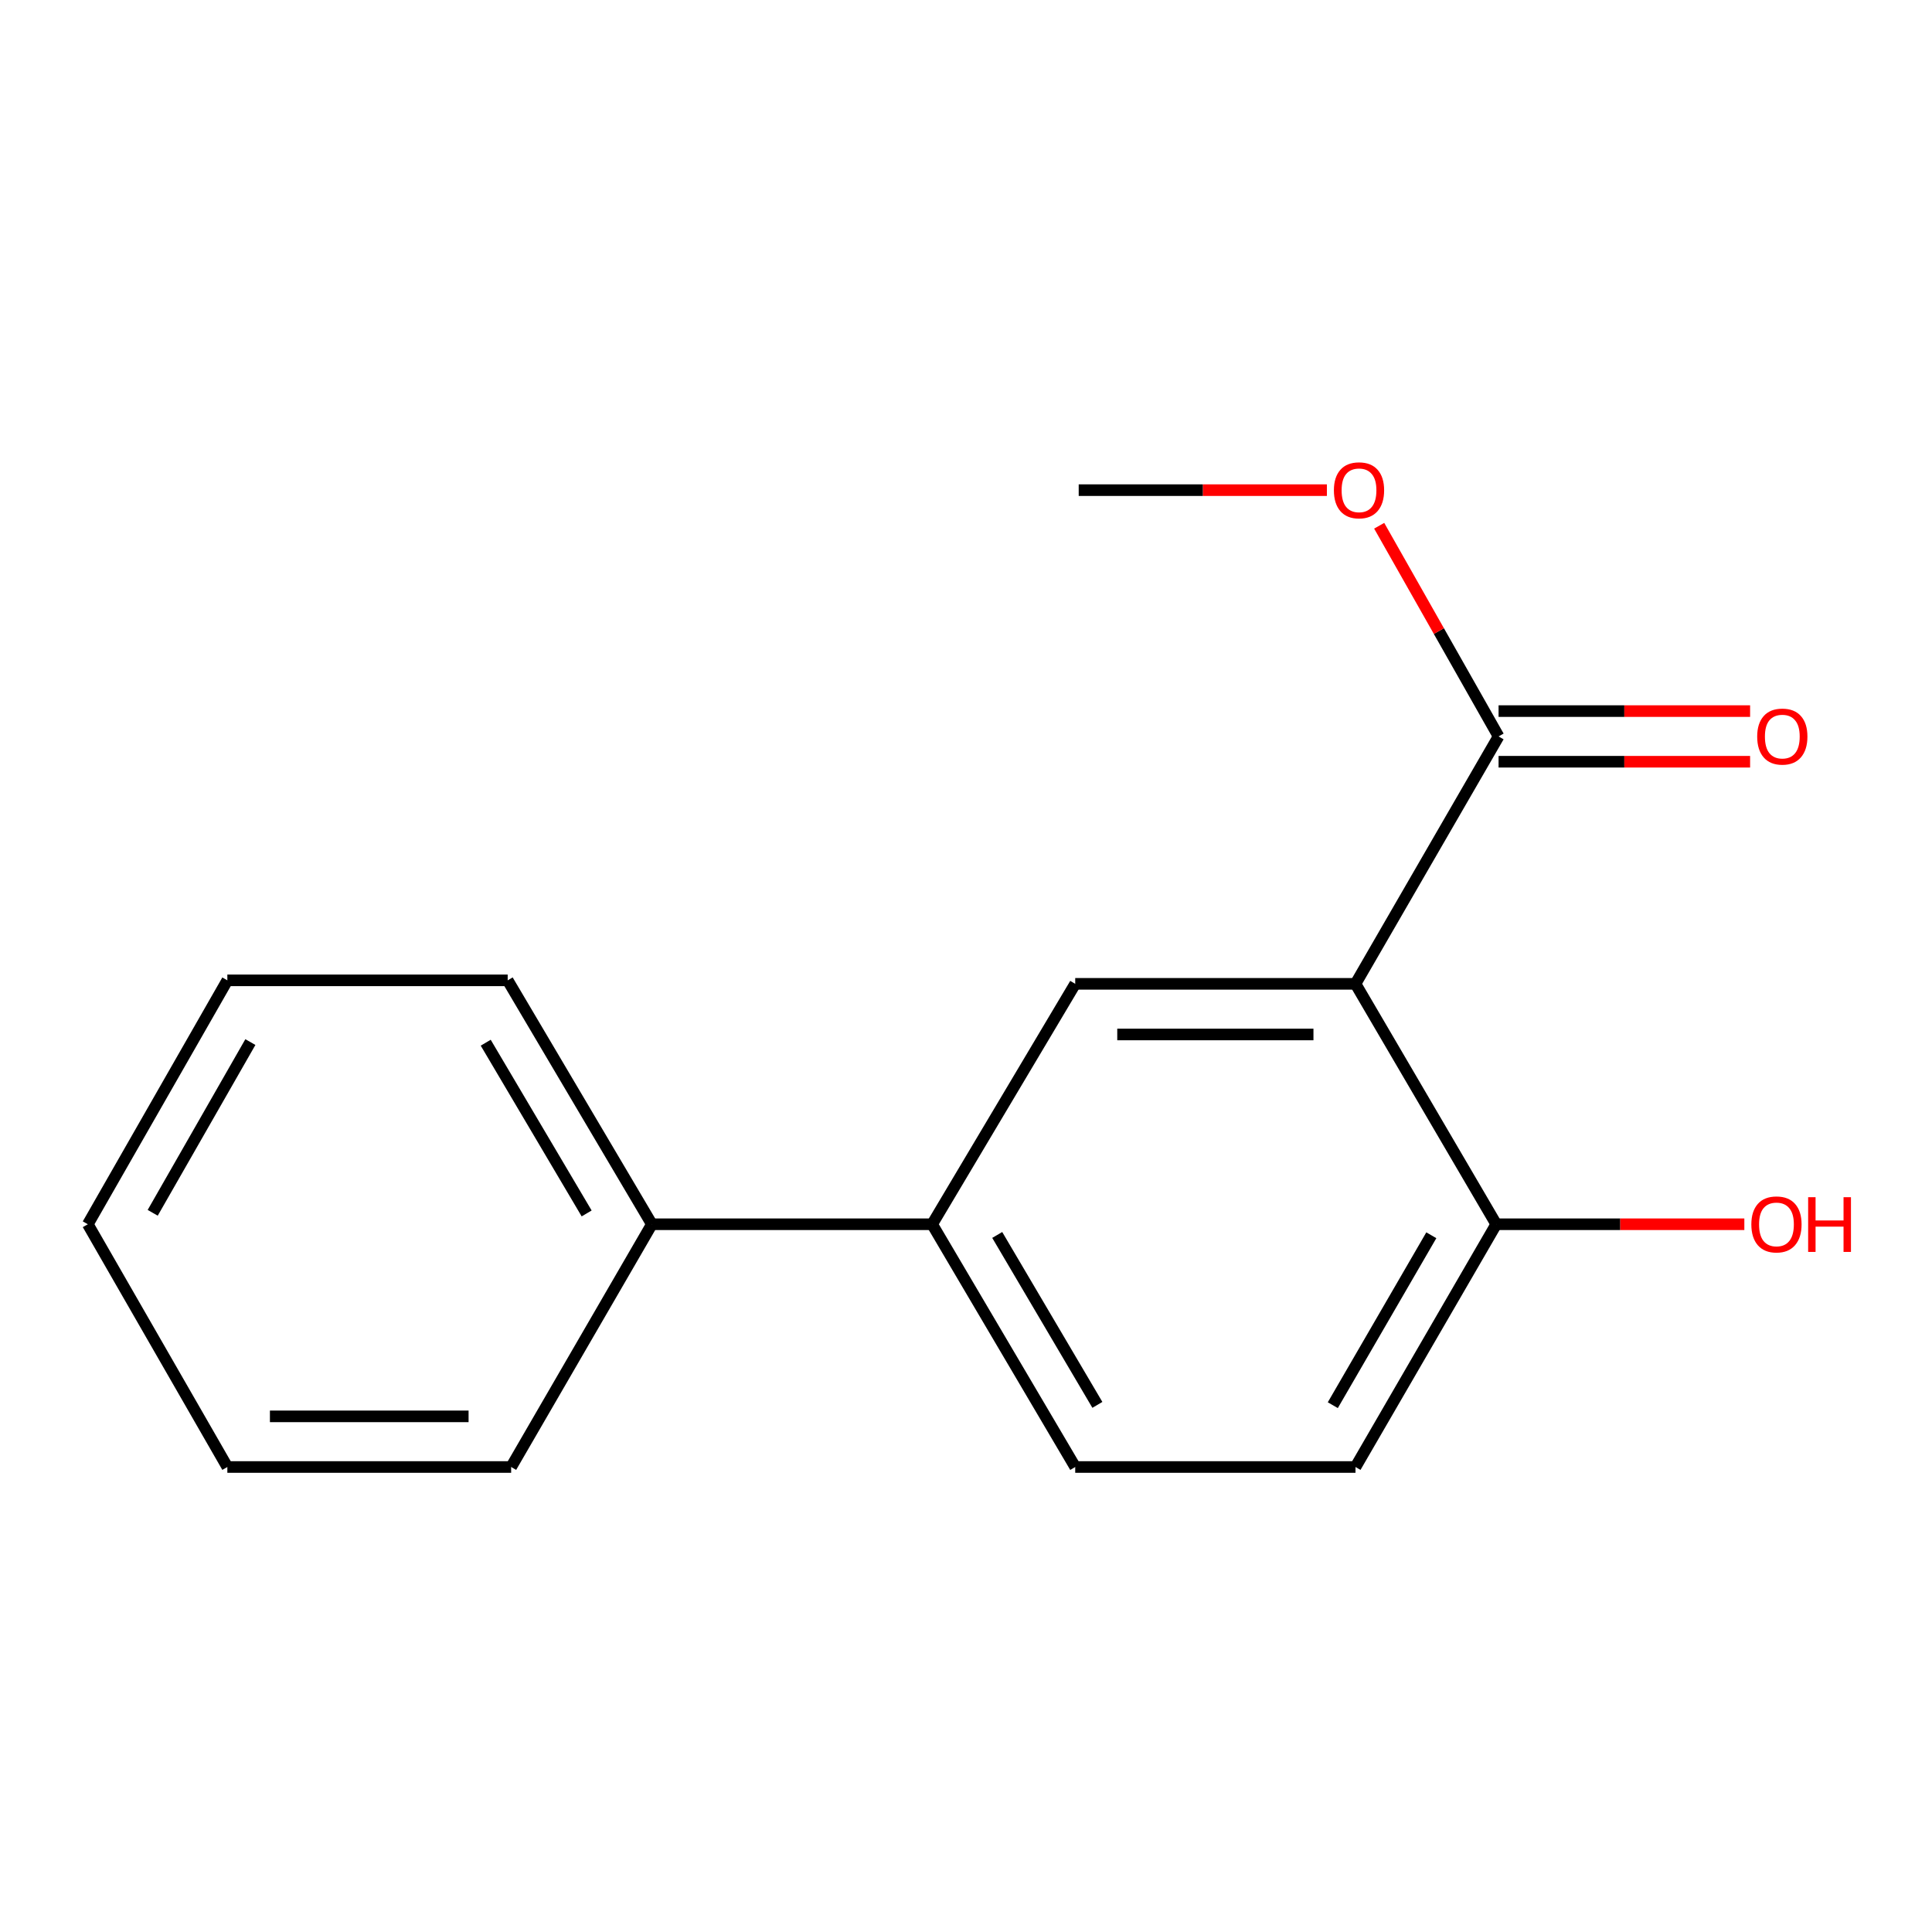 <?xml version='1.0' encoding='iso-8859-1'?>
<svg version='1.1' baseProfile='full'
              xmlns='http://www.w3.org/2000/svg'
                      xmlns:rdkit='http://www.rdkit.org/xml'
                      xmlns:xlink='http://www.w3.org/1999/xlink'
                  xml:space='preserve'
width='1000px' height='1000px' viewBox='0 0 1000 1000'>
<!-- END OF HEADER -->
<rect style='opacity:1.0;fill:#FFFFFF;stroke:none' width='1000' height='1000' x='0' y='0'> </rect>
<path class='bond-0' d='M 701.602,509.232 L 556.531,509.232' style='fill:none;fill-rule:evenodd;stroke:#000000;stroke-width:6px;stroke-linecap:butt;stroke-linejoin:miter;stroke-opacity:1' />
<path class='bond-0' d='M 679.841,535.441 L 578.291,535.441' style='fill:none;fill-rule:evenodd;stroke:#000000;stroke-width:6px;stroke-linecap:butt;stroke-linejoin:miter;stroke-opacity:1' />
<path class='bond-1' d='M 701.602,509.232 L 775.659,381.168' style='fill:none;fill-rule:evenodd;stroke:#000000;stroke-width:6px;stroke-linecap:butt;stroke-linejoin:miter;stroke-opacity:1' />
<path class='bond-3' d='M 701.602,509.232 L 774.451,633.67' style='fill:none;fill-rule:evenodd;stroke:#000000;stroke-width:6px;stroke-linecap:butt;stroke-linejoin:miter;stroke-opacity:1' />
<path class='bond-2' d='M 556.531,509.232 L 482.474,633.67' style='fill:none;fill-rule:evenodd;stroke:#000000;stroke-width:6px;stroke-linecap:butt;stroke-linejoin:miter;stroke-opacity:1' />
<path class='bond-4' d='M 775.659,394.273 L 840.754,394.273' style='fill:none;fill-rule:evenodd;stroke:#000000;stroke-width:6px;stroke-linecap:butt;stroke-linejoin:miter;stroke-opacity:1' />
<path class='bond-4' d='M 840.754,394.273 L 905.85,394.273' style='fill:none;fill-rule:evenodd;stroke:#FF0000;stroke-width:6px;stroke-linecap:butt;stroke-linejoin:miter;stroke-opacity:1' />
<path class='bond-4' d='M 775.659,368.063 L 840.754,368.063' style='fill:none;fill-rule:evenodd;stroke:#000000;stroke-width:6px;stroke-linecap:butt;stroke-linejoin:miter;stroke-opacity:1' />
<path class='bond-4' d='M 840.754,368.063 L 905.85,368.063' style='fill:none;fill-rule:evenodd;stroke:#FF0000;stroke-width:6px;stroke-linecap:butt;stroke-linejoin:miter;stroke-opacity:1' />
<path class='bond-8' d='M 775.659,381.168 L 744.761,326.646' style='fill:none;fill-rule:evenodd;stroke:#000000;stroke-width:6px;stroke-linecap:butt;stroke-linejoin:miter;stroke-opacity:1' />
<path class='bond-8' d='M 744.761,326.646 L 713.863,272.124' style='fill:none;fill-rule:evenodd;stroke:#FF0000;stroke-width:6px;stroke-linecap:butt;stroke-linejoin:miter;stroke-opacity:1' />
<path class='bond-7' d='M 482.474,633.67 L 337.402,633.67' style='fill:none;fill-rule:evenodd;stroke:#000000;stroke-width:6px;stroke-linecap:butt;stroke-linejoin:miter;stroke-opacity:1' />
<path class='bond-16' d='M 482.474,633.67 L 556.531,759.317' style='fill:none;fill-rule:evenodd;stroke:#000000;stroke-width:6px;stroke-linecap:butt;stroke-linejoin:miter;stroke-opacity:1' />
<path class='bond-16' d='M 516.162,639.208 L 568.002,727.161' style='fill:none;fill-rule:evenodd;stroke:#000000;stroke-width:6px;stroke-linecap:butt;stroke-linejoin:miter;stroke-opacity:1' />
<path class='bond-6' d='M 774.451,633.67 L 701.602,759.317' style='fill:none;fill-rule:evenodd;stroke:#000000;stroke-width:6px;stroke-linecap:butt;stroke-linejoin:miter;stroke-opacity:1' />
<path class='bond-6' d='M 740.849,639.371 L 689.855,727.323' style='fill:none;fill-rule:evenodd;stroke:#000000;stroke-width:6px;stroke-linecap:butt;stroke-linejoin:miter;stroke-opacity:1' />
<path class='bond-9' d='M 774.451,633.67 L 838.659,633.67' style='fill:none;fill-rule:evenodd;stroke:#000000;stroke-width:6px;stroke-linecap:butt;stroke-linejoin:miter;stroke-opacity:1' />
<path class='bond-9' d='M 838.659,633.67 L 902.867,633.67' style='fill:none;fill-rule:evenodd;stroke:#FF0000;stroke-width:6px;stroke-linecap:butt;stroke-linejoin:miter;stroke-opacity:1' />
<path class='bond-5' d='M 556.531,759.317 L 701.602,759.317' style='fill:none;fill-rule:evenodd;stroke:#000000;stroke-width:6px;stroke-linecap:butt;stroke-linejoin:miter;stroke-opacity:1' />
<path class='bond-10' d='M 337.402,633.67 L 262.777,507.426' style='fill:none;fill-rule:evenodd;stroke:#000000;stroke-width:6px;stroke-linecap:butt;stroke-linejoin:miter;stroke-opacity:1' />
<path class='bond-10' d='M 303.646,628.071 L 251.408,539.7' style='fill:none;fill-rule:evenodd;stroke:#000000;stroke-width:6px;stroke-linecap:butt;stroke-linejoin:miter;stroke-opacity:1' />
<path class='bond-11' d='M 337.402,633.67 L 264.568,759.317' style='fill:none;fill-rule:evenodd;stroke:#000000;stroke-width:6px;stroke-linecap:butt;stroke-linejoin:miter;stroke-opacity:1' />
<path class='bond-12' d='M 686.795,253.701 L 622.566,253.701' style='fill:none;fill-rule:evenodd;stroke:#FF0000;stroke-width:6px;stroke-linecap:butt;stroke-linejoin:miter;stroke-opacity:1' />
<path class='bond-12' d='M 622.566,253.701 L 558.336,253.701' style='fill:none;fill-rule:evenodd;stroke:#000000;stroke-width:6px;stroke-linecap:butt;stroke-linejoin:miter;stroke-opacity:1' />
<path class='bond-14' d='M 262.777,507.426 L 117.677,507.426' style='fill:none;fill-rule:evenodd;stroke:#000000;stroke-width:6px;stroke-linecap:butt;stroke-linejoin:miter;stroke-opacity:1' />
<path class='bond-13' d='M 264.568,759.317 L 117.677,759.317' style='fill:none;fill-rule:evenodd;stroke:#000000;stroke-width:6px;stroke-linecap:butt;stroke-linejoin:miter;stroke-opacity:1' />
<path class='bond-13' d='M 242.535,733.107 L 139.711,733.107' style='fill:none;fill-rule:evenodd;stroke:#000000;stroke-width:6px;stroke-linecap:butt;stroke-linejoin:miter;stroke-opacity:1' />
<path class='bond-15' d='M 117.677,759.317 L 45.455,633.67' style='fill:none;fill-rule:evenodd;stroke:#000000;stroke-width:6px;stroke-linecap:butt;stroke-linejoin:miter;stroke-opacity:1' />
<path class='bond-17' d='M 117.677,507.426 L 45.455,633.67' style='fill:none;fill-rule:evenodd;stroke:#000000;stroke-width:6px;stroke-linecap:butt;stroke-linejoin:miter;stroke-opacity:1' />
<path class='bond-17' d='M 129.594,539.378 L 79.038,627.748' style='fill:none;fill-rule:evenodd;stroke:#000000;stroke-width:6px;stroke-linecap:butt;stroke-linejoin:miter;stroke-opacity:1' />
<path  class='atom-5' d='M 909.521 381.248
Q 909.521 374.448, 912.881 370.648
Q 916.241 366.848, 922.521 366.848
Q 928.801 366.848, 932.161 370.648
Q 935.521 374.448, 935.521 381.248
Q 935.521 388.128, 932.121 392.048
Q 928.721 395.928, 922.521 395.928
Q 916.281 395.928, 912.881 392.048
Q 909.521 388.168, 909.521 381.248
M 922.521 392.728
Q 926.841 392.728, 929.161 389.848
Q 931.521 386.928, 931.521 381.248
Q 931.521 375.688, 929.161 372.888
Q 926.841 370.048, 922.521 370.048
Q 918.201 370.048, 915.841 372.848
Q 913.521 375.648, 913.521 381.248
Q 913.521 386.968, 915.841 389.848
Q 918.201 392.728, 922.521 392.728
' fill='#FF0000'/>
<path  class='atom-9' d='M 690.422 253.781
Q 690.422 246.981, 693.782 243.181
Q 697.142 239.381, 703.422 239.381
Q 709.702 239.381, 713.062 243.181
Q 716.422 246.981, 716.422 253.781
Q 716.422 260.661, 713.022 264.581
Q 709.622 268.461, 703.422 268.461
Q 697.182 268.461, 693.782 264.581
Q 690.422 260.701, 690.422 253.781
M 703.422 265.261
Q 707.742 265.261, 710.062 262.381
Q 712.422 259.461, 712.422 253.781
Q 712.422 248.221, 710.062 245.421
Q 707.742 242.581, 703.422 242.581
Q 699.102 242.581, 696.742 245.381
Q 694.422 248.181, 694.422 253.781
Q 694.422 259.501, 696.742 262.381
Q 699.102 265.261, 703.422 265.261
' fill='#FF0000'/>
<path  class='atom-10' d='M 906.493 633.75
Q 906.493 626.95, 909.853 623.15
Q 913.213 619.35, 919.493 619.35
Q 925.773 619.35, 929.133 623.15
Q 932.493 626.95, 932.493 633.75
Q 932.493 640.63, 929.093 644.55
Q 925.693 648.43, 919.493 648.43
Q 913.253 648.43, 909.853 644.55
Q 906.493 640.67, 906.493 633.75
M 919.493 645.23
Q 923.813 645.23, 926.133 642.35
Q 928.493 639.43, 928.493 633.75
Q 928.493 628.19, 926.133 625.39
Q 923.813 622.55, 919.493 622.55
Q 915.173 622.55, 912.813 625.35
Q 910.493 628.15, 910.493 633.75
Q 910.493 639.47, 912.813 642.35
Q 915.173 645.23, 919.493 645.23
' fill='#FF0000'/>
<path  class='atom-10' d='M 935.893 619.67
L 939.733 619.67
L 939.733 631.71
L 954.213 631.71
L 954.213 619.67
L 958.053 619.67
L 958.053 647.99
L 954.213 647.99
L 954.213 634.91
L 939.733 634.91
L 939.733 647.99
L 935.893 647.99
L 935.893 619.67
' fill='#FF0000'/>
</svg>
